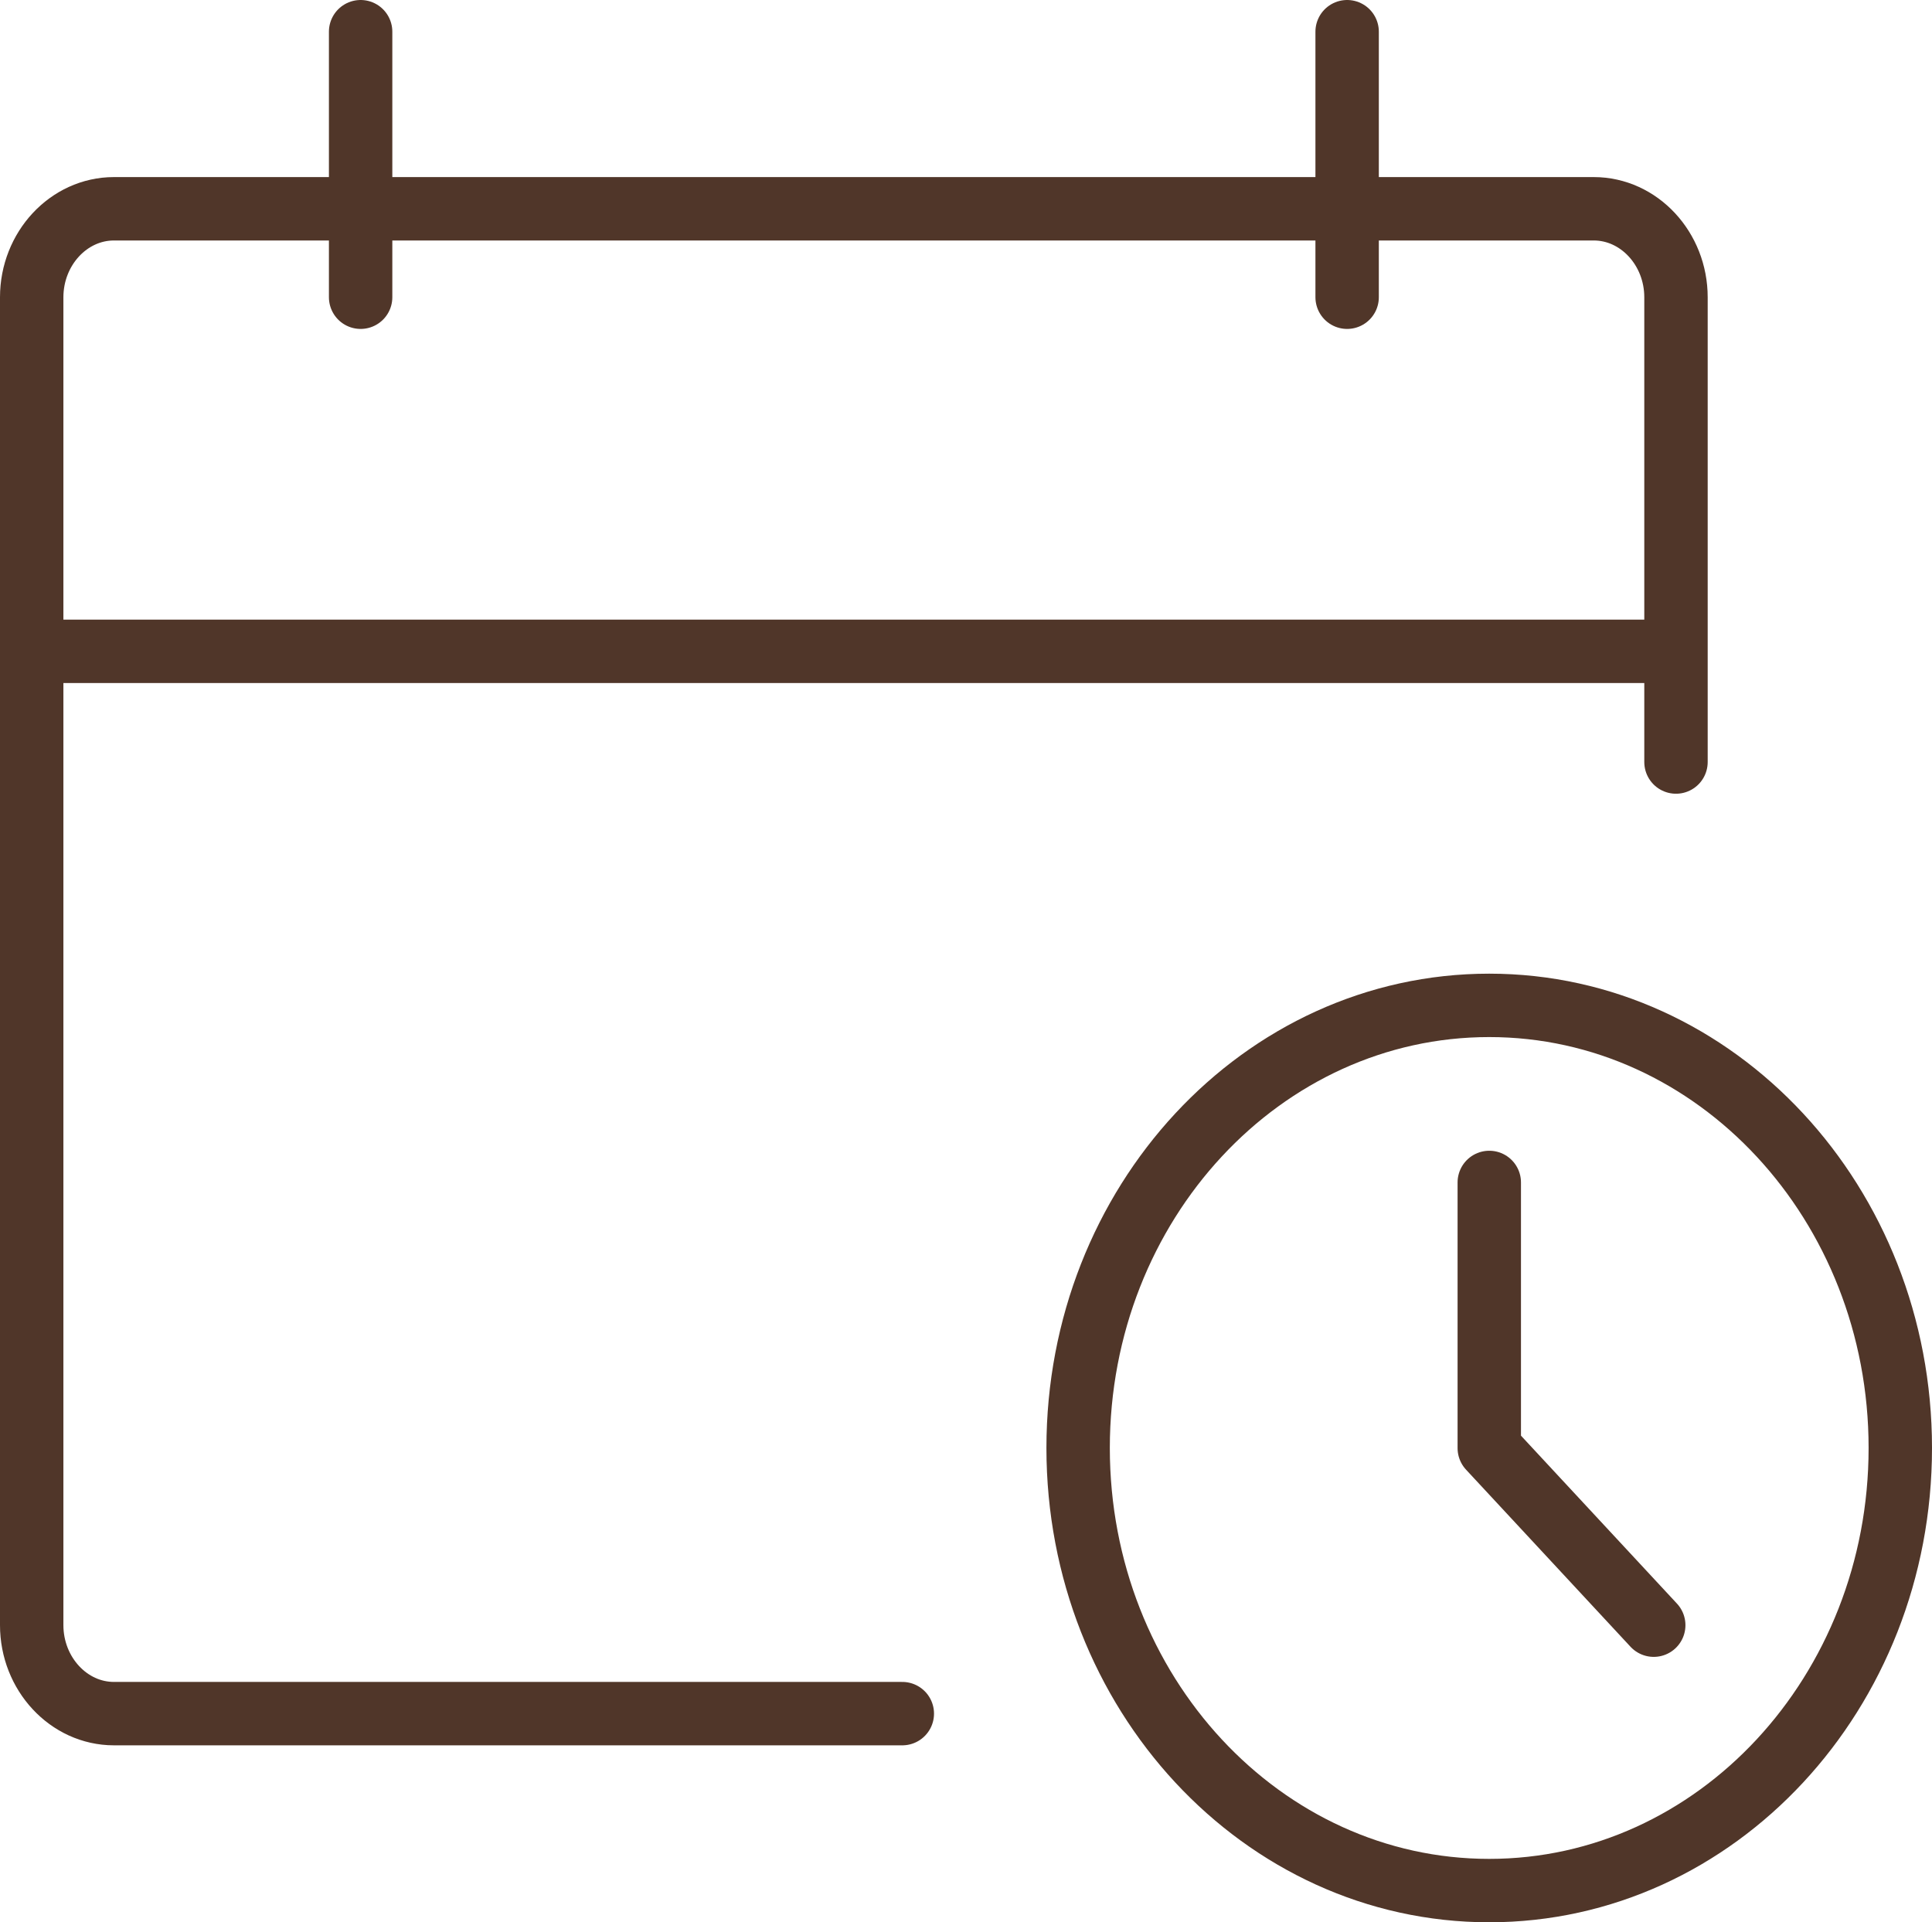 <svg viewBox="0 0 30.473 30.319" xmlns="http://www.w3.org/2000/svg">
  <g stroke="#503629" fill-rule="evenodd" fill="none">
    <path d="M14.232 27.028H1.797c-.713 0-1.297-.628-1.297-1.396V4.689c0-.768.584-1.396 1.297-1.396H25.138c.713 0 1.297.628 1.297 1.396v7.33" stroke-linecap="round"></path>
    <path d="M.5 10.273h25.934"></path>
    <path d="M5.688.5v4.188M21.248.5v4.188" stroke-linecap="round"></path>
    <path d="M23.489 29.819c3.581 0 6.484-3.125 6.484-6.981 0-3.855-2.903-6.981-6.484-6.981s-6.484 3.125-6.484 6.981c0 3.855 2.903 6.981 6.484 6.981Z"></path>
    <path d="M23.49 18.65v4.189m2.594 2.794-2.594-2.793" stroke-linecap="round"></path>
  </g>
</svg>
